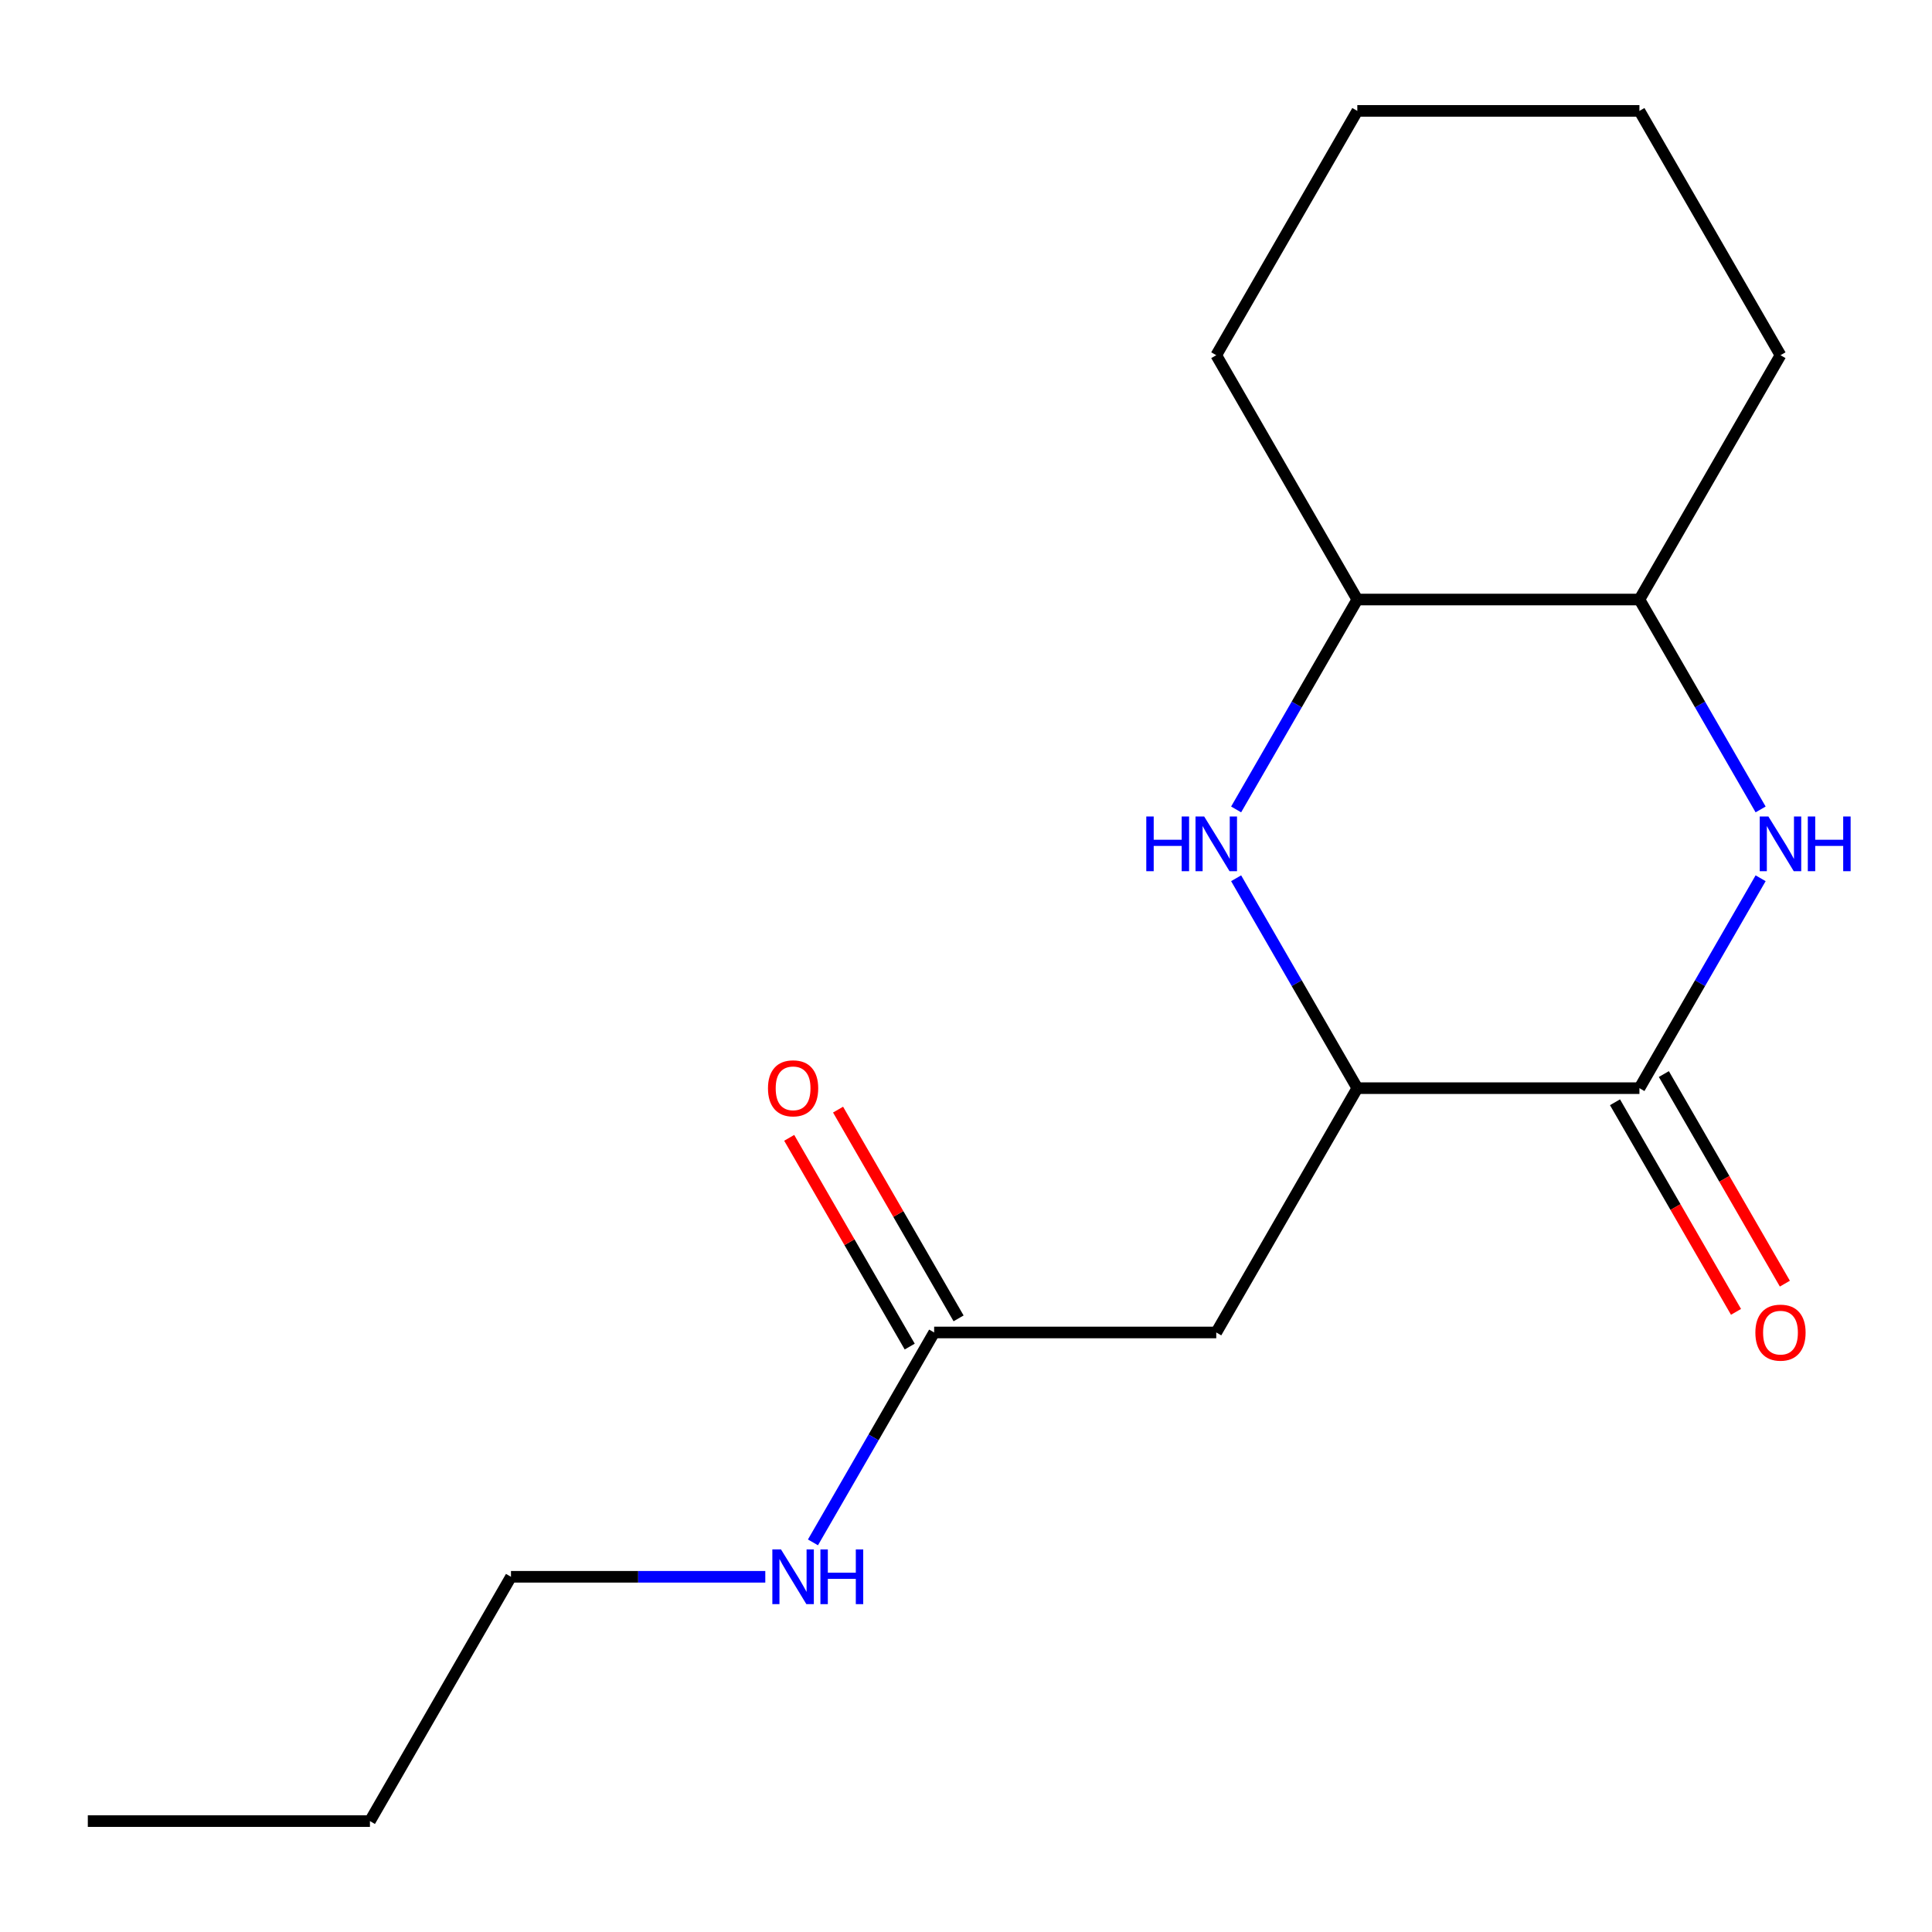 <?xml version='1.0' encoding='iso-8859-1'?>
<svg version='1.1' baseProfile='full'
              xmlns='http://www.w3.org/2000/svg'
                      xmlns:rdkit='http://www.rdkit.org/xml'
                      xmlns:xlink='http://www.w3.org/1999/xlink'
                  xml:space='preserve'
width='1000px' height='1000px' viewBox='0 0 1000 1000'>
<!-- END OF HEADER -->
<rect style='opacity:1.0;fill:#FFFFFF;stroke:none' width='1000' height='1000' x='0' y='0'> </rect>
<path class='bond-0' d='M 911.293,454.582 L 879.929,508.905' style='fill:none;fill-rule:evenodd;stroke:#0000FF;stroke-width:6px;stroke-linecap:butt;stroke-linejoin:miter;stroke-opacity:1' />
<path class='bond-0' d='M 879.929,508.905 L 848.566,563.229' style='fill:none;fill-rule:evenodd;stroke:#000000;stroke-width:6px;stroke-linecap:butt;stroke-linejoin:miter;stroke-opacity:1' />
<path class='bond-4' d='M 911.293,418.961 L 879.929,364.638' style='fill:none;fill-rule:evenodd;stroke:#0000FF;stroke-width:6px;stroke-linecap:butt;stroke-linejoin:miter;stroke-opacity:1' />
<path class='bond-4' d='M 879.929,364.638 L 848.566,310.314' style='fill:none;fill-rule:evenodd;stroke:#000000;stroke-width:6px;stroke-linecap:butt;stroke-linejoin:miter;stroke-opacity:1' />
<path class='bond-2' d='M 848.566,563.229 L 702.546,563.229' style='fill:none;fill-rule:evenodd;stroke:#000000;stroke-width:6px;stroke-linecap:butt;stroke-linejoin:miter;stroke-opacity:1' />
<path class='bond-7' d='M 835.92,570.53 L 867.237,624.773' style='fill:none;fill-rule:evenodd;stroke:#000000;stroke-width:6px;stroke-linecap:butt;stroke-linejoin:miter;stroke-opacity:1' />
<path class='bond-7' d='M 867.237,624.773 L 898.555,679.016' style='fill:none;fill-rule:evenodd;stroke:#FF0000;stroke-width:6px;stroke-linecap:butt;stroke-linejoin:miter;stroke-opacity:1' />
<path class='bond-7' d='M 861.211,555.928 L 892.529,610.171' style='fill:none;fill-rule:evenodd;stroke:#000000;stroke-width:6px;stroke-linecap:butt;stroke-linejoin:miter;stroke-opacity:1' />
<path class='bond-7' d='M 892.529,610.171 L 923.846,664.414' style='fill:none;fill-rule:evenodd;stroke:#FF0000;stroke-width:6px;stroke-linecap:butt;stroke-linejoin:miter;stroke-opacity:1' />
<path class='bond-1' d='M 639.818,418.961 L 671.182,364.638' style='fill:none;fill-rule:evenodd;stroke:#0000FF;stroke-width:6px;stroke-linecap:butt;stroke-linejoin:miter;stroke-opacity:1' />
<path class='bond-1' d='M 671.182,364.638 L 702.546,310.314' style='fill:none;fill-rule:evenodd;stroke:#000000;stroke-width:6px;stroke-linecap:butt;stroke-linejoin:miter;stroke-opacity:1' />
<path class='bond-17' d='M 639.818,454.582 L 671.182,508.905' style='fill:none;fill-rule:evenodd;stroke:#0000FF;stroke-width:6px;stroke-linecap:butt;stroke-linejoin:miter;stroke-opacity:1' />
<path class='bond-17' d='M 671.182,508.905 L 702.546,563.229' style='fill:none;fill-rule:evenodd;stroke:#000000;stroke-width:6px;stroke-linecap:butt;stroke-linejoin:miter;stroke-opacity:1' />
<path class='bond-3' d='M 702.546,563.229 L 629.535,689.686' style='fill:none;fill-rule:evenodd;stroke:#000000;stroke-width:6px;stroke-linecap:butt;stroke-linejoin:miter;stroke-opacity:1' />
<path class='bond-6' d='M 629.535,689.686 L 483.515,689.686' style='fill:none;fill-rule:evenodd;stroke:#000000;stroke-width:6px;stroke-linecap:butt;stroke-linejoin:miter;stroke-opacity:1' />
<path class='bond-5' d='M 848.566,310.314 L 702.546,310.314' style='fill:none;fill-rule:evenodd;stroke:#000000;stroke-width:6px;stroke-linecap:butt;stroke-linejoin:miter;stroke-opacity:1' />
<path class='bond-10' d='M 848.566,310.314 L 921.576,183.857' style='fill:none;fill-rule:evenodd;stroke:#000000;stroke-width:6px;stroke-linecap:butt;stroke-linejoin:miter;stroke-opacity:1' />
<path class='bond-11' d='M 702.546,310.314 L 629.535,183.857' style='fill:none;fill-rule:evenodd;stroke:#000000;stroke-width:6px;stroke-linecap:butt;stroke-linejoin:miter;stroke-opacity:1' />
<path class='bond-8' d='M 496.161,682.385 L 464.971,628.361' style='fill:none;fill-rule:evenodd;stroke:#000000;stroke-width:6px;stroke-linecap:butt;stroke-linejoin:miter;stroke-opacity:1' />
<path class='bond-8' d='M 464.971,628.361 L 433.78,574.338' style='fill:none;fill-rule:evenodd;stroke:#FF0000;stroke-width:6px;stroke-linecap:butt;stroke-linejoin:miter;stroke-opacity:1' />
<path class='bond-8' d='M 470.869,696.987 L 439.679,642.963' style='fill:none;fill-rule:evenodd;stroke:#000000;stroke-width:6px;stroke-linecap:butt;stroke-linejoin:miter;stroke-opacity:1' />
<path class='bond-8' d='M 439.679,642.963 L 408.489,588.94' style='fill:none;fill-rule:evenodd;stroke:#FF0000;stroke-width:6px;stroke-linecap:butt;stroke-linejoin:miter;stroke-opacity:1' />
<path class='bond-9' d='M 483.515,689.686 L 452.152,744.009' style='fill:none;fill-rule:evenodd;stroke:#000000;stroke-width:6px;stroke-linecap:butt;stroke-linejoin:miter;stroke-opacity:1' />
<path class='bond-9' d='M 452.152,744.009 L 420.788,798.333' style='fill:none;fill-rule:evenodd;stroke:#0000FF;stroke-width:6px;stroke-linecap:butt;stroke-linejoin:miter;stroke-opacity:1' />
<path class='bond-12' d='M 396.115,816.143 L 330.3,816.143' style='fill:none;fill-rule:evenodd;stroke:#0000FF;stroke-width:6px;stroke-linecap:butt;stroke-linejoin:miter;stroke-opacity:1' />
<path class='bond-12' d='M 330.3,816.143 L 264.485,816.143' style='fill:none;fill-rule:evenodd;stroke:#000000;stroke-width:6px;stroke-linecap:butt;stroke-linejoin:miter;stroke-opacity:1' />
<path class='bond-14' d='M 921.576,183.857 L 848.566,57.4' style='fill:none;fill-rule:evenodd;stroke:#000000;stroke-width:6px;stroke-linecap:butt;stroke-linejoin:miter;stroke-opacity:1' />
<path class='bond-18' d='M 629.535,183.857 L 702.546,57.4' style='fill:none;fill-rule:evenodd;stroke:#000000;stroke-width:6px;stroke-linecap:butt;stroke-linejoin:miter;stroke-opacity:1' />
<path class='bond-13' d='M 264.485,816.143 L 191.475,942.6' style='fill:none;fill-rule:evenodd;stroke:#000000;stroke-width:6px;stroke-linecap:butt;stroke-linejoin:miter;stroke-opacity:1' />
<path class='bond-16' d='M 191.475,942.6 L 45.455,942.6' style='fill:none;fill-rule:evenodd;stroke:#000000;stroke-width:6px;stroke-linecap:butt;stroke-linejoin:miter;stroke-opacity:1' />
<path class='bond-15' d='M 848.566,57.4 L 702.546,57.4' style='fill:none;fill-rule:evenodd;stroke:#000000;stroke-width:6px;stroke-linecap:butt;stroke-linejoin:miter;stroke-opacity:1' />
<path  class='atom-0' d='M 915.316 422.611
L 924.596 437.611
Q 925.516 439.091, 926.996 441.771
Q 928.476 444.451, 928.556 444.611
L 928.556 422.611
L 932.316 422.611
L 932.316 450.931
L 928.436 450.931
L 918.476 434.531
Q 917.316 432.611, 916.076 430.411
Q 914.876 428.211, 914.516 427.531
L 914.516 450.931
L 910.836 450.931
L 910.836 422.611
L 915.316 422.611
' fill='#0000FF'/>
<path  class='atom-0' d='M 935.716 422.611
L 939.556 422.611
L 939.556 434.651
L 954.036 434.651
L 954.036 422.611
L 957.876 422.611
L 957.876 450.931
L 954.036 450.931
L 954.036 437.851
L 939.556 437.851
L 939.556 450.931
L 935.716 450.931
L 935.716 422.611
' fill='#0000FF'/>
<path  class='atom-2' d='M 593.315 422.611
L 597.155 422.611
L 597.155 434.651
L 611.635 434.651
L 611.635 422.611
L 615.475 422.611
L 615.475 450.931
L 611.635 450.931
L 611.635 437.851
L 597.155 437.851
L 597.155 450.931
L 593.315 450.931
L 593.315 422.611
' fill='#0000FF'/>
<path  class='atom-2' d='M 623.275 422.611
L 632.555 437.611
Q 633.475 439.091, 634.955 441.771
Q 636.435 444.451, 636.515 444.611
L 636.515 422.611
L 640.275 422.611
L 640.275 450.931
L 636.395 450.931
L 626.435 434.531
Q 625.275 432.611, 624.035 430.411
Q 622.835 428.211, 622.475 427.531
L 622.475 450.931
L 618.795 450.931
L 618.795 422.611
L 623.275 422.611
' fill='#0000FF'/>
<path  class='atom-8' d='M 908.576 689.766
Q 908.576 682.966, 911.936 679.166
Q 915.296 675.366, 921.576 675.366
Q 927.856 675.366, 931.216 679.166
Q 934.576 682.966, 934.576 689.766
Q 934.576 696.646, 931.176 700.566
Q 927.776 704.446, 921.576 704.446
Q 915.336 704.446, 911.936 700.566
Q 908.576 696.686, 908.576 689.766
M 921.576 701.246
Q 925.896 701.246, 928.216 698.366
Q 930.576 695.446, 930.576 689.766
Q 930.576 684.206, 928.216 681.406
Q 925.896 678.566, 921.576 678.566
Q 917.256 678.566, 914.896 681.366
Q 912.576 684.166, 912.576 689.766
Q 912.576 695.486, 914.896 698.366
Q 917.256 701.246, 921.576 701.246
' fill='#FF0000'/>
<path  class='atom-9' d='M 397.505 563.309
Q 397.505 556.509, 400.865 552.709
Q 404.225 548.909, 410.505 548.909
Q 416.785 548.909, 420.145 552.709
Q 423.505 556.509, 423.505 563.309
Q 423.505 570.189, 420.105 574.109
Q 416.705 577.989, 410.505 577.989
Q 404.265 577.989, 400.865 574.109
Q 397.505 570.229, 397.505 563.309
M 410.505 574.789
Q 414.825 574.789, 417.145 571.909
Q 419.505 568.989, 419.505 563.309
Q 419.505 557.749, 417.145 554.949
Q 414.825 552.109, 410.505 552.109
Q 406.185 552.109, 403.825 554.909
Q 401.505 557.709, 401.505 563.309
Q 401.505 569.029, 403.825 571.909
Q 406.185 574.789, 410.505 574.789
' fill='#FF0000'/>
<path  class='atom-10' d='M 404.245 801.983
L 413.525 816.983
Q 414.445 818.463, 415.925 821.143
Q 417.405 823.823, 417.485 823.983
L 417.485 801.983
L 421.245 801.983
L 421.245 830.303
L 417.365 830.303
L 407.405 813.903
Q 406.245 811.983, 405.005 809.783
Q 403.805 807.583, 403.445 806.903
L 403.445 830.303
L 399.765 830.303
L 399.765 801.983
L 404.245 801.983
' fill='#0000FF'/>
<path  class='atom-10' d='M 424.645 801.983
L 428.485 801.983
L 428.485 814.023
L 442.965 814.023
L 442.965 801.983
L 446.805 801.983
L 446.805 830.303
L 442.965 830.303
L 442.965 817.223
L 428.485 817.223
L 428.485 830.303
L 424.645 830.303
L 424.645 801.983
' fill='#0000FF'/>
</svg>
